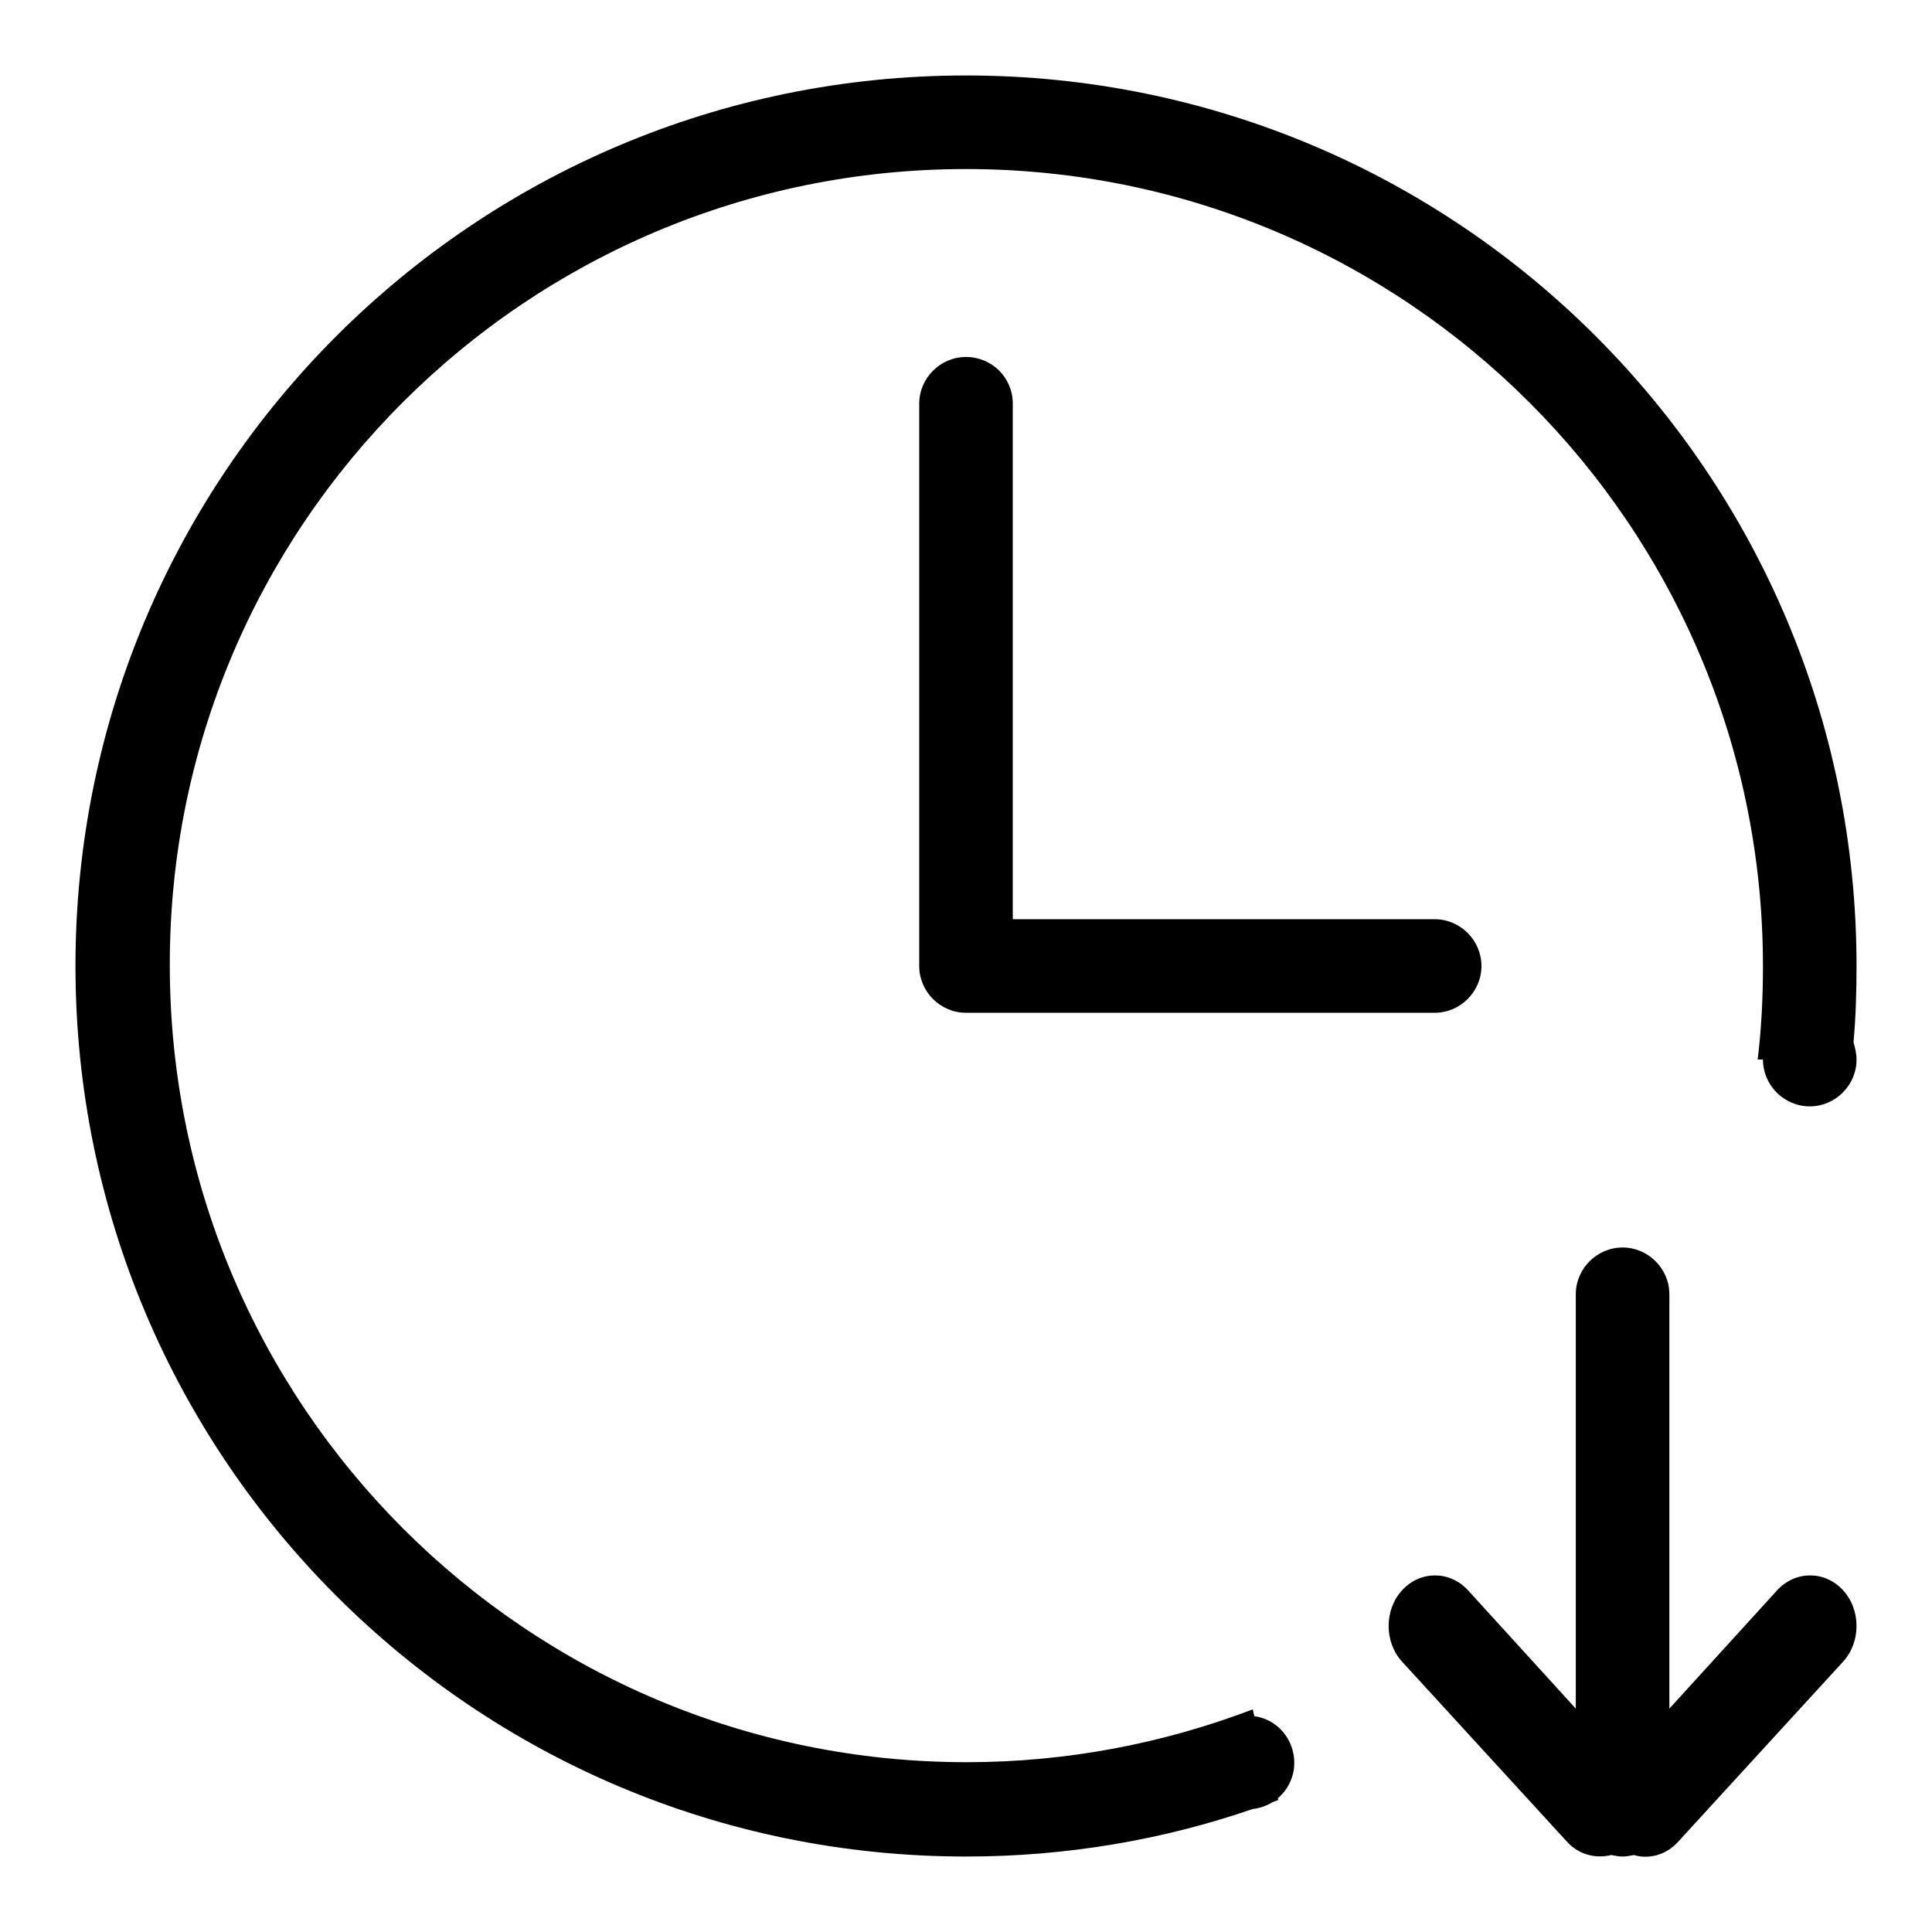 <?xml version="1.0" encoding="utf-8"?>
<!-- Svg Vector Icons : http://www.onlinewebfonts.com/icon -->
<!DOCTYPE svg PUBLIC "-//W3C//DTD SVG 1.1//EN" "http://www.w3.org/Graphics/SVG/1.1/DTD/svg11.dtd">
<svg version="1.1" xmlns="http://www.w3.org/2000/svg" xmlns:xlink="http://www.w3.org/1999/xlink" x="0px" y="0px" viewBox="0 0 256 256" enable-background="new 0 0 256 256" xml:space="preserve">
<g> <path fill="#000000" d="M128,47.3c-3.4,0-6.2,2.8-6.2,6.2V128c0,3.4,2.8,6.2,6.2,6.2h62.1c3.4,0,6.2-2.8,6.2-6.2 c0-3.4-2.8-6.2-6.2-6.2h-55.9V53.5C134.2,50,131.4,47.3,128,47.3z M244.2,210.7c-2.4-2.6-6.3-2.6-8.7,0l-14.3,15.7v-54.9 c0-3.4-2.8-6.2-6.2-6.2c-3.4,0-6.2,2.8-6.2,6.2v54.9l-14.3-15.7c-2.4-2.6-6.3-2.6-8.7,0c-2.4,2.6-2.4,6.9,0,9.5l21.8,23.8 c1.6,1.8,3.9,2.3,5.9,1.8c0.5,0.1,1,0.2,1.5,0.2c0.5,0,1-0.1,1.5-0.2c2,0.6,4.3,0,5.9-1.8l21.8-23.8 C246.6,217.6,246.6,213.3,244.2,210.7z M166.2,227.4l-0.2-0.9c-11.8,4.5-24.6,7-37.9,7c-58.3,0-105.6-47.3-105.6-105.6 C22.4,69.7,69.7,22.4,128,22.4c58.3,0,105.6,47.3,105.6,105.6c0,4.2-0.2,8.3-0.7,12.4h0.7c0,3.4,2.8,6.2,6.2,6.2s6.2-2.8,6.2-6.2 c0-0.8-0.2-1.6-0.4-2.3c0.3-3.3,0.4-6.7,0.4-10.1c0-65.2-52.8-118-118-118C62.8,10,10,62.8,10,128c0,65.2,52.8,118,118,118 c13.3,0,26.1-2.2,38-6.3c0.9-0.1,1.8-0.4,2.6-0.9c0.3-0.1,0.5-0.2,0.8-0.3l-0.1-0.2c1.3-1.1,2.2-2.8,2.2-4.7 C171.5,230.4,169.2,227.8,166.2,227.4z"/></g>
</svg>